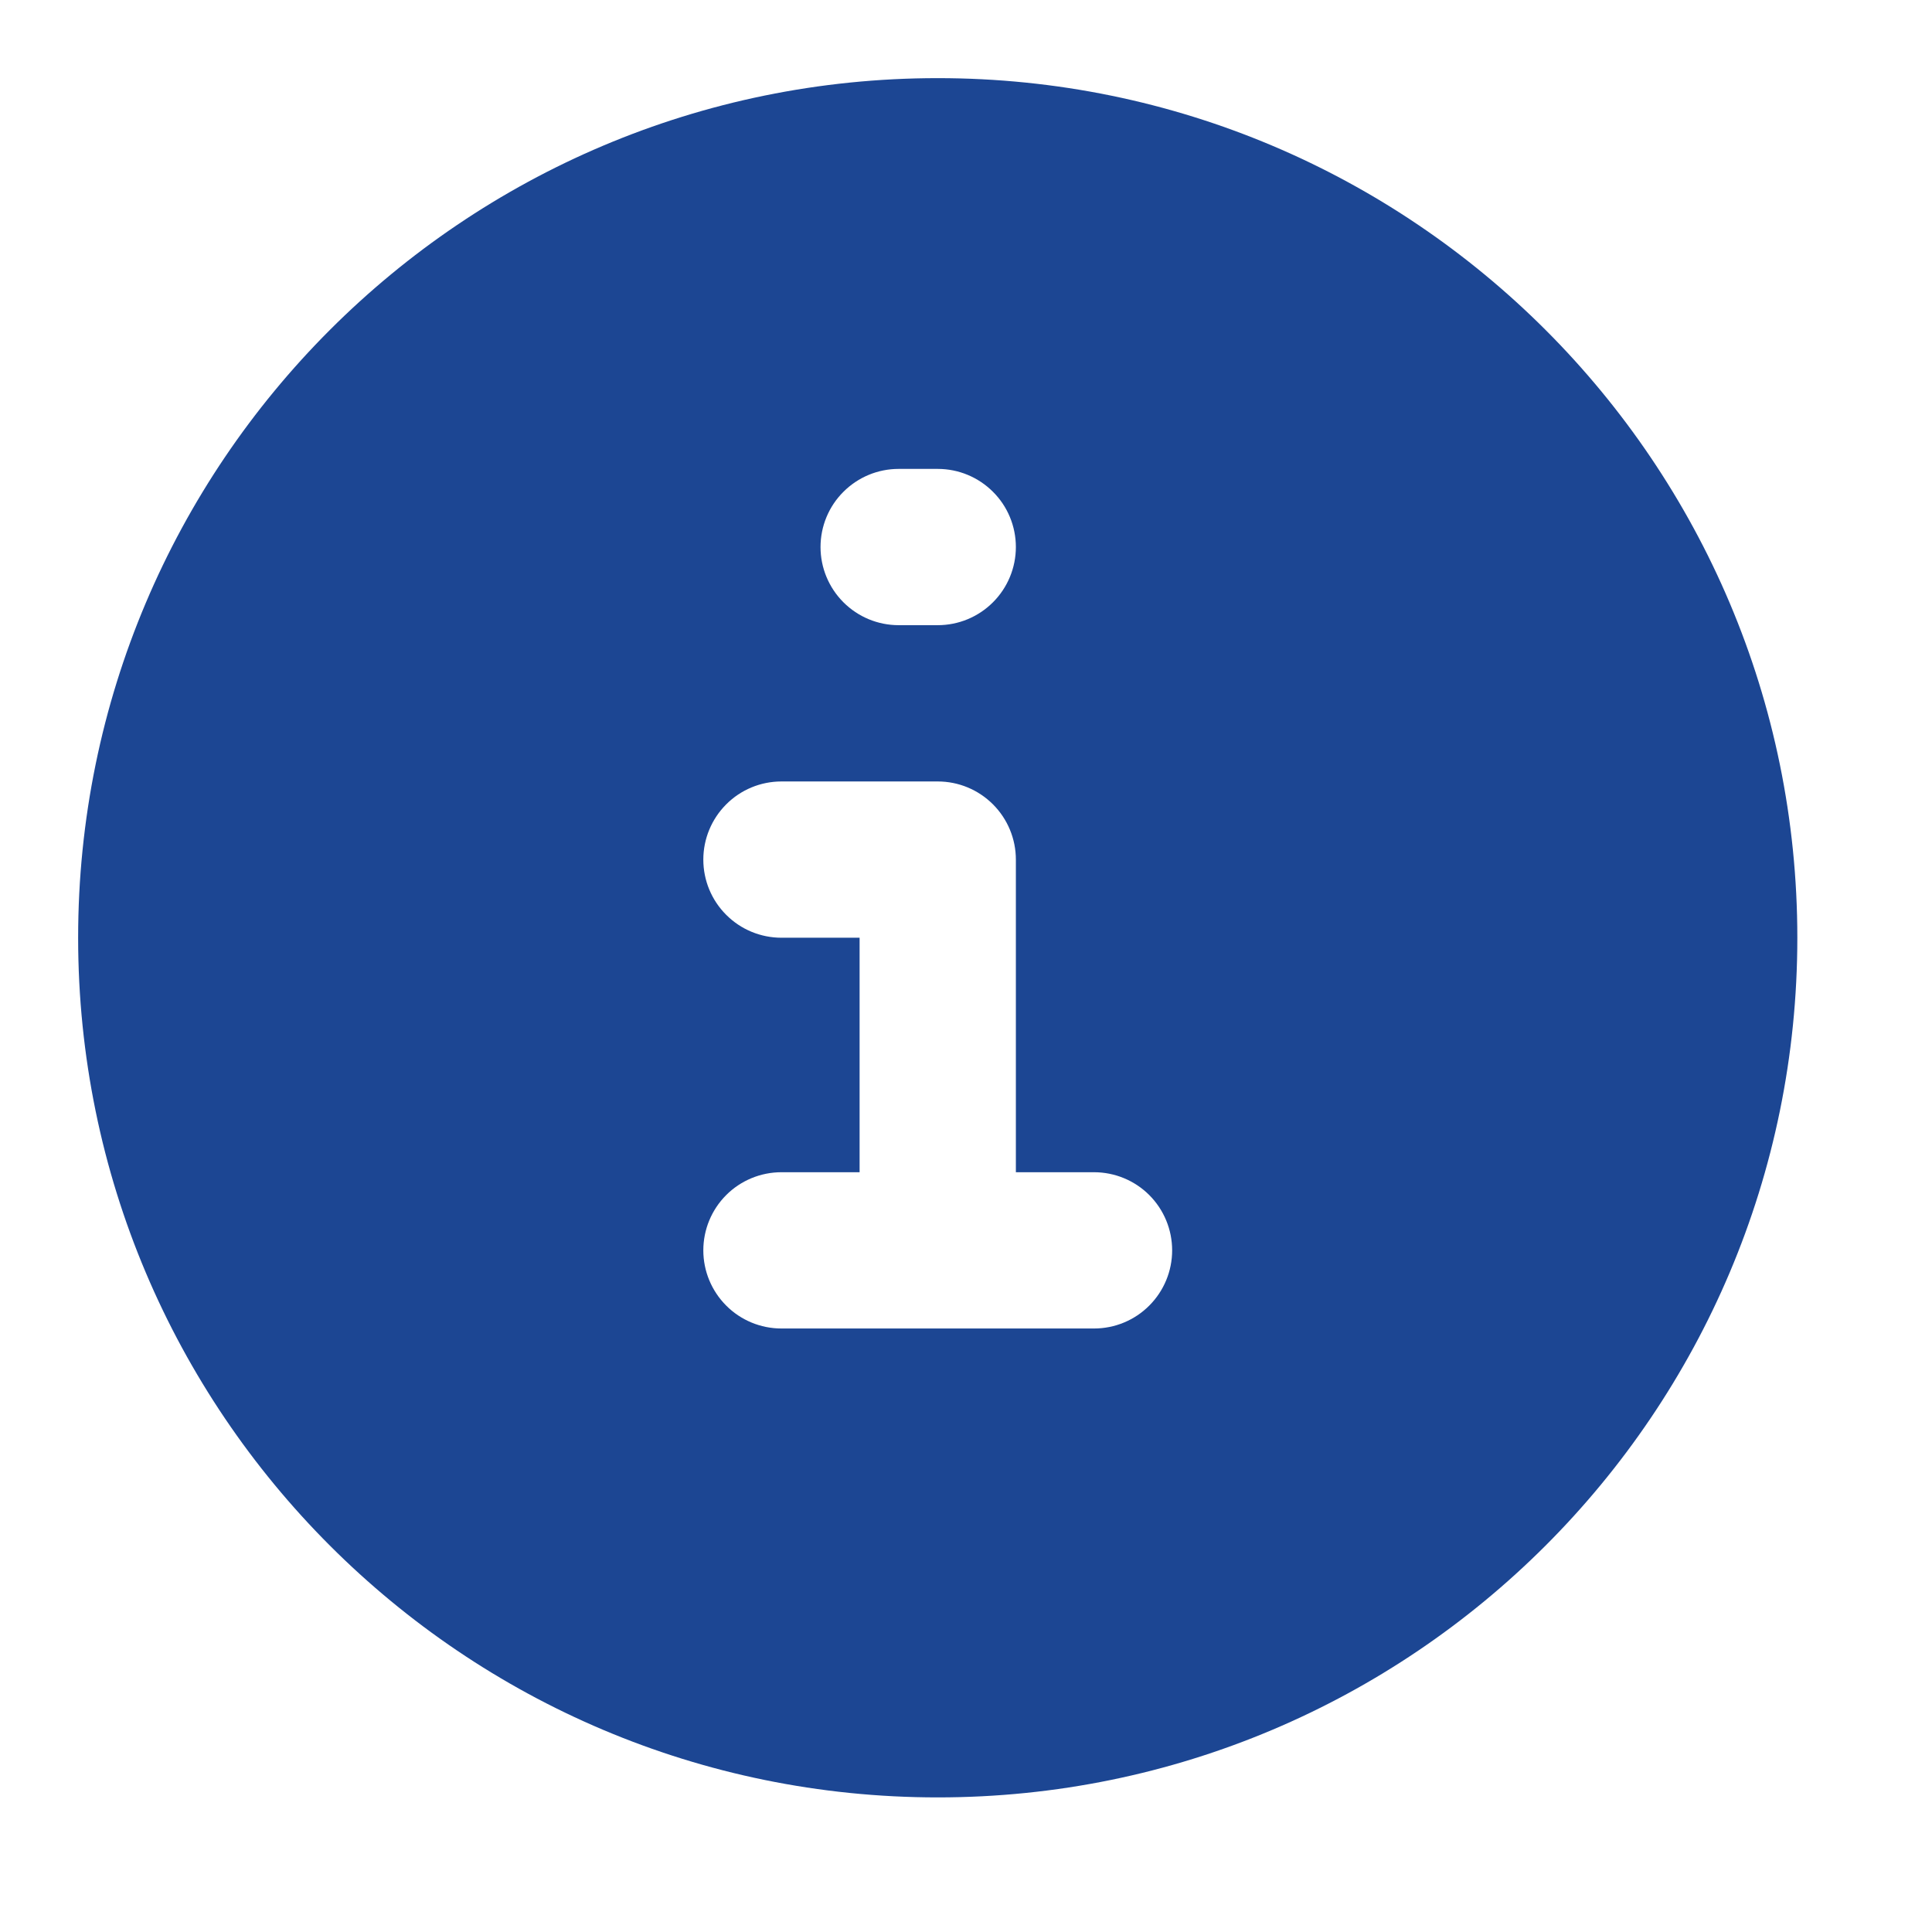 <?xml version="1.0" encoding="UTF-8"?> <svg xmlns="http://www.w3.org/2000/svg" width="27" height="27" viewBox="0 0 27 27" fill="none"> <path fill-rule="evenodd" clip-rule="evenodd" d="M13.105 1.092C6.47 1.092 1.092 6.471 1.092 13.105C1.092 19.74 6.47 25.119 13.105 25.119C19.739 25.119 25.118 19.74 25.118 13.105C25.118 6.471 19.739 1.092 13.105 1.092ZM12.559 6.553C12.269 6.553 11.992 6.668 11.787 6.873C11.582 7.077 11.467 7.355 11.467 7.645C11.467 7.934 11.582 8.212 11.787 8.417C11.992 8.622 12.269 8.737 12.559 8.737H13.105C13.395 8.737 13.672 8.622 13.877 8.417C14.082 8.212 14.197 7.934 14.197 7.645C14.197 7.355 14.082 7.077 13.877 6.873C13.672 6.668 13.395 6.553 13.105 6.553H12.559ZM10.921 10.921C10.631 10.921 10.353 11.036 10.149 11.241C9.944 11.446 9.829 11.724 9.829 12.013C9.829 12.303 9.944 12.581 10.149 12.785C10.353 12.99 10.631 13.105 10.921 13.105H12.013V16.382H10.921C10.631 16.382 10.353 16.497 10.149 16.701C9.944 16.906 9.829 17.184 9.829 17.474C9.829 17.763 9.944 18.041 10.149 18.246C10.353 18.451 10.631 18.566 10.921 18.566H15.289C15.579 18.566 15.857 18.451 16.061 18.246C16.266 18.041 16.381 17.763 16.381 17.474C16.381 17.184 16.266 16.906 16.061 16.701C15.857 16.497 15.579 16.382 15.289 16.382H14.197V12.013C14.197 11.724 14.082 11.446 13.877 11.241C13.672 11.036 13.395 10.921 13.105 10.921H10.921Z" fill="#1C4693"></path> </svg> 
